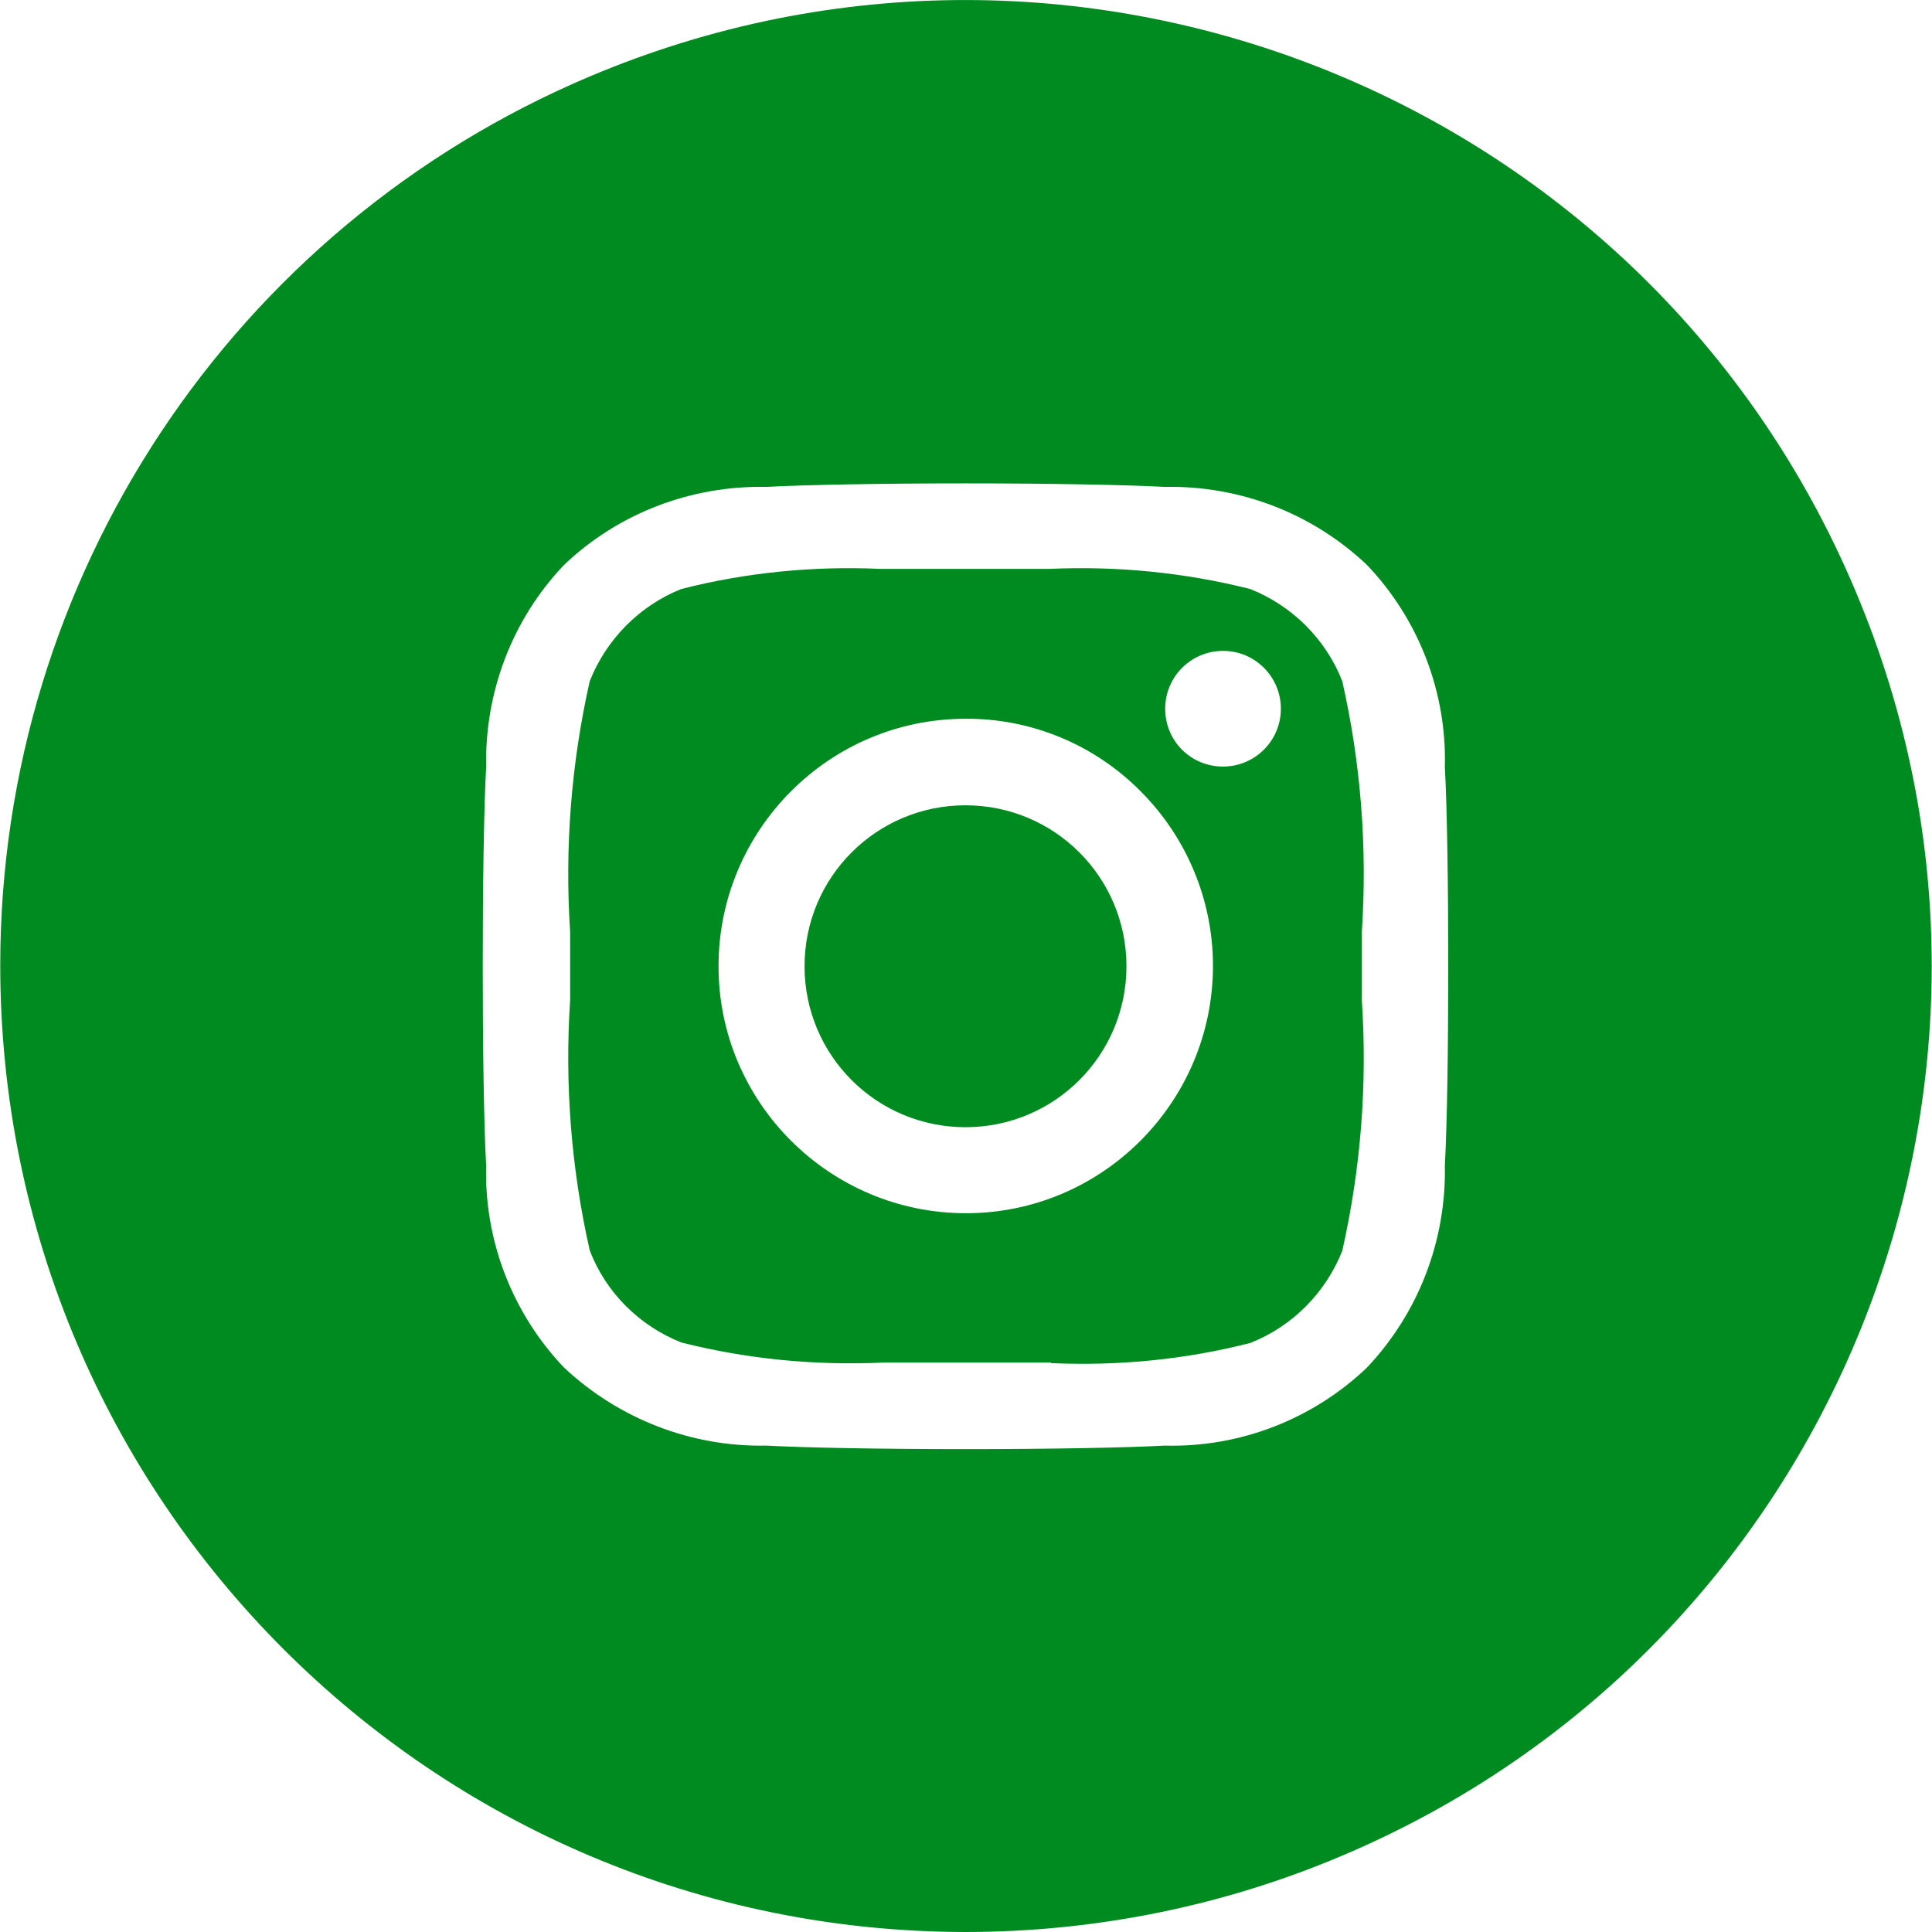 <?xml version="1.0" encoding="UTF-8"?>
<svg xmlns="http://www.w3.org/2000/svg" id="Ebene_2" data-name="Ebene 2" viewBox="0 0 38.4 38.41" width="30" height="30">
  <defs>
    <style>
      .cls-1 {
        fill: #008b20;
      }
    </style>
  </defs>
  <g id="Ebene_1-2" data-name="Ebene 1">
    <path id="Differenzmenge_7" data-name="Differenzmenge 7" class="cls-1" d="m19.19,38.41C8.59,38.4,0,29.8,0,19.19,0,11.48,4.62,4.52,11.72,1.52c9.77-4.13,21.04.45,25.16,10.22,4.13,9.77-.45,21.04-10.22,25.16h0c-2.36,1-4.91,1.51-7.47,1.51Zm0-28.8c-1.71,0-3.23.03-3.96.07-1.49-.03-2.94.52-4.02,1.55-1.03,1.08-1.58,2.53-1.55,4.02-.09,1.59-.09,6.33,0,7.92-.04,1.49.52,2.94,1.55,4.02,1.09,1.02,2.53,1.58,4.02,1.55.73.04,2.25.07,3.96.07s3.23-.03,3.96-.07c1.49.04,2.94-.52,4.02-1.55,1.03-1.09,1.58-2.53,1.55-4.02.09-1.59.09-6.33,0-7.92.04-1.49-.52-2.94-1.55-4.02-1.09-1.03-2.53-1.58-4.02-1.55-.73-.04-2.25-.07-3.96-.07Zm1.7,17.48h0c-.36,0-.71,0-1.01,0h-1.35c-.3,0-.64,0-.99,0-1.35.06-2.69-.07-4-.4-.83-.33-1.5-.99-1.82-1.83-.37-1.63-.5-3.31-.39-4.98v-1.35c-.11-1.67.02-3.35.39-4.99.33-.83.99-1.5,1.82-1.83,1.29-.33,2.63-.46,3.96-.4.36,0,.71,0,1.01,0h1.35c.3,0,.64,0,.99,0,1.35-.06,2.69.07,4,.4.83.33,1.5.99,1.83,1.83.37,1.63.5,3.31.39,4.98v1.37c.11,1.67-.02,3.34-.39,4.98-.33.83-.99,1.5-1.83,1.83-1.29.33-2.63.46-3.96.4Zm-1.7-12.8c-2.71,0-4.91,2.21-4.91,4.92,0,2.71,2.21,4.91,4.92,4.91,2.71,0,4.91-2.21,4.91-4.92,0-1.3-.52-2.55-1.44-3.47-.92-.93-2.18-1.45-3.48-1.44h0Zm5.12-1.35c-.63,0-1.15.51-1.15,1.15s.51,1.15,1.15,1.15c.63,0,1.15-.51,1.15-1.15,0-.63-.51-1.15-1.15-1.15h0Zm-5.12,9.47c-1.77,0-3.2-1.43-3.2-3.2s1.43-3.2,3.2-3.2c1.77,0,3.2,1.43,3.2,3.2s-1.43,3.2-3.2,3.2h0Z"/>
  </g>
</svg>
